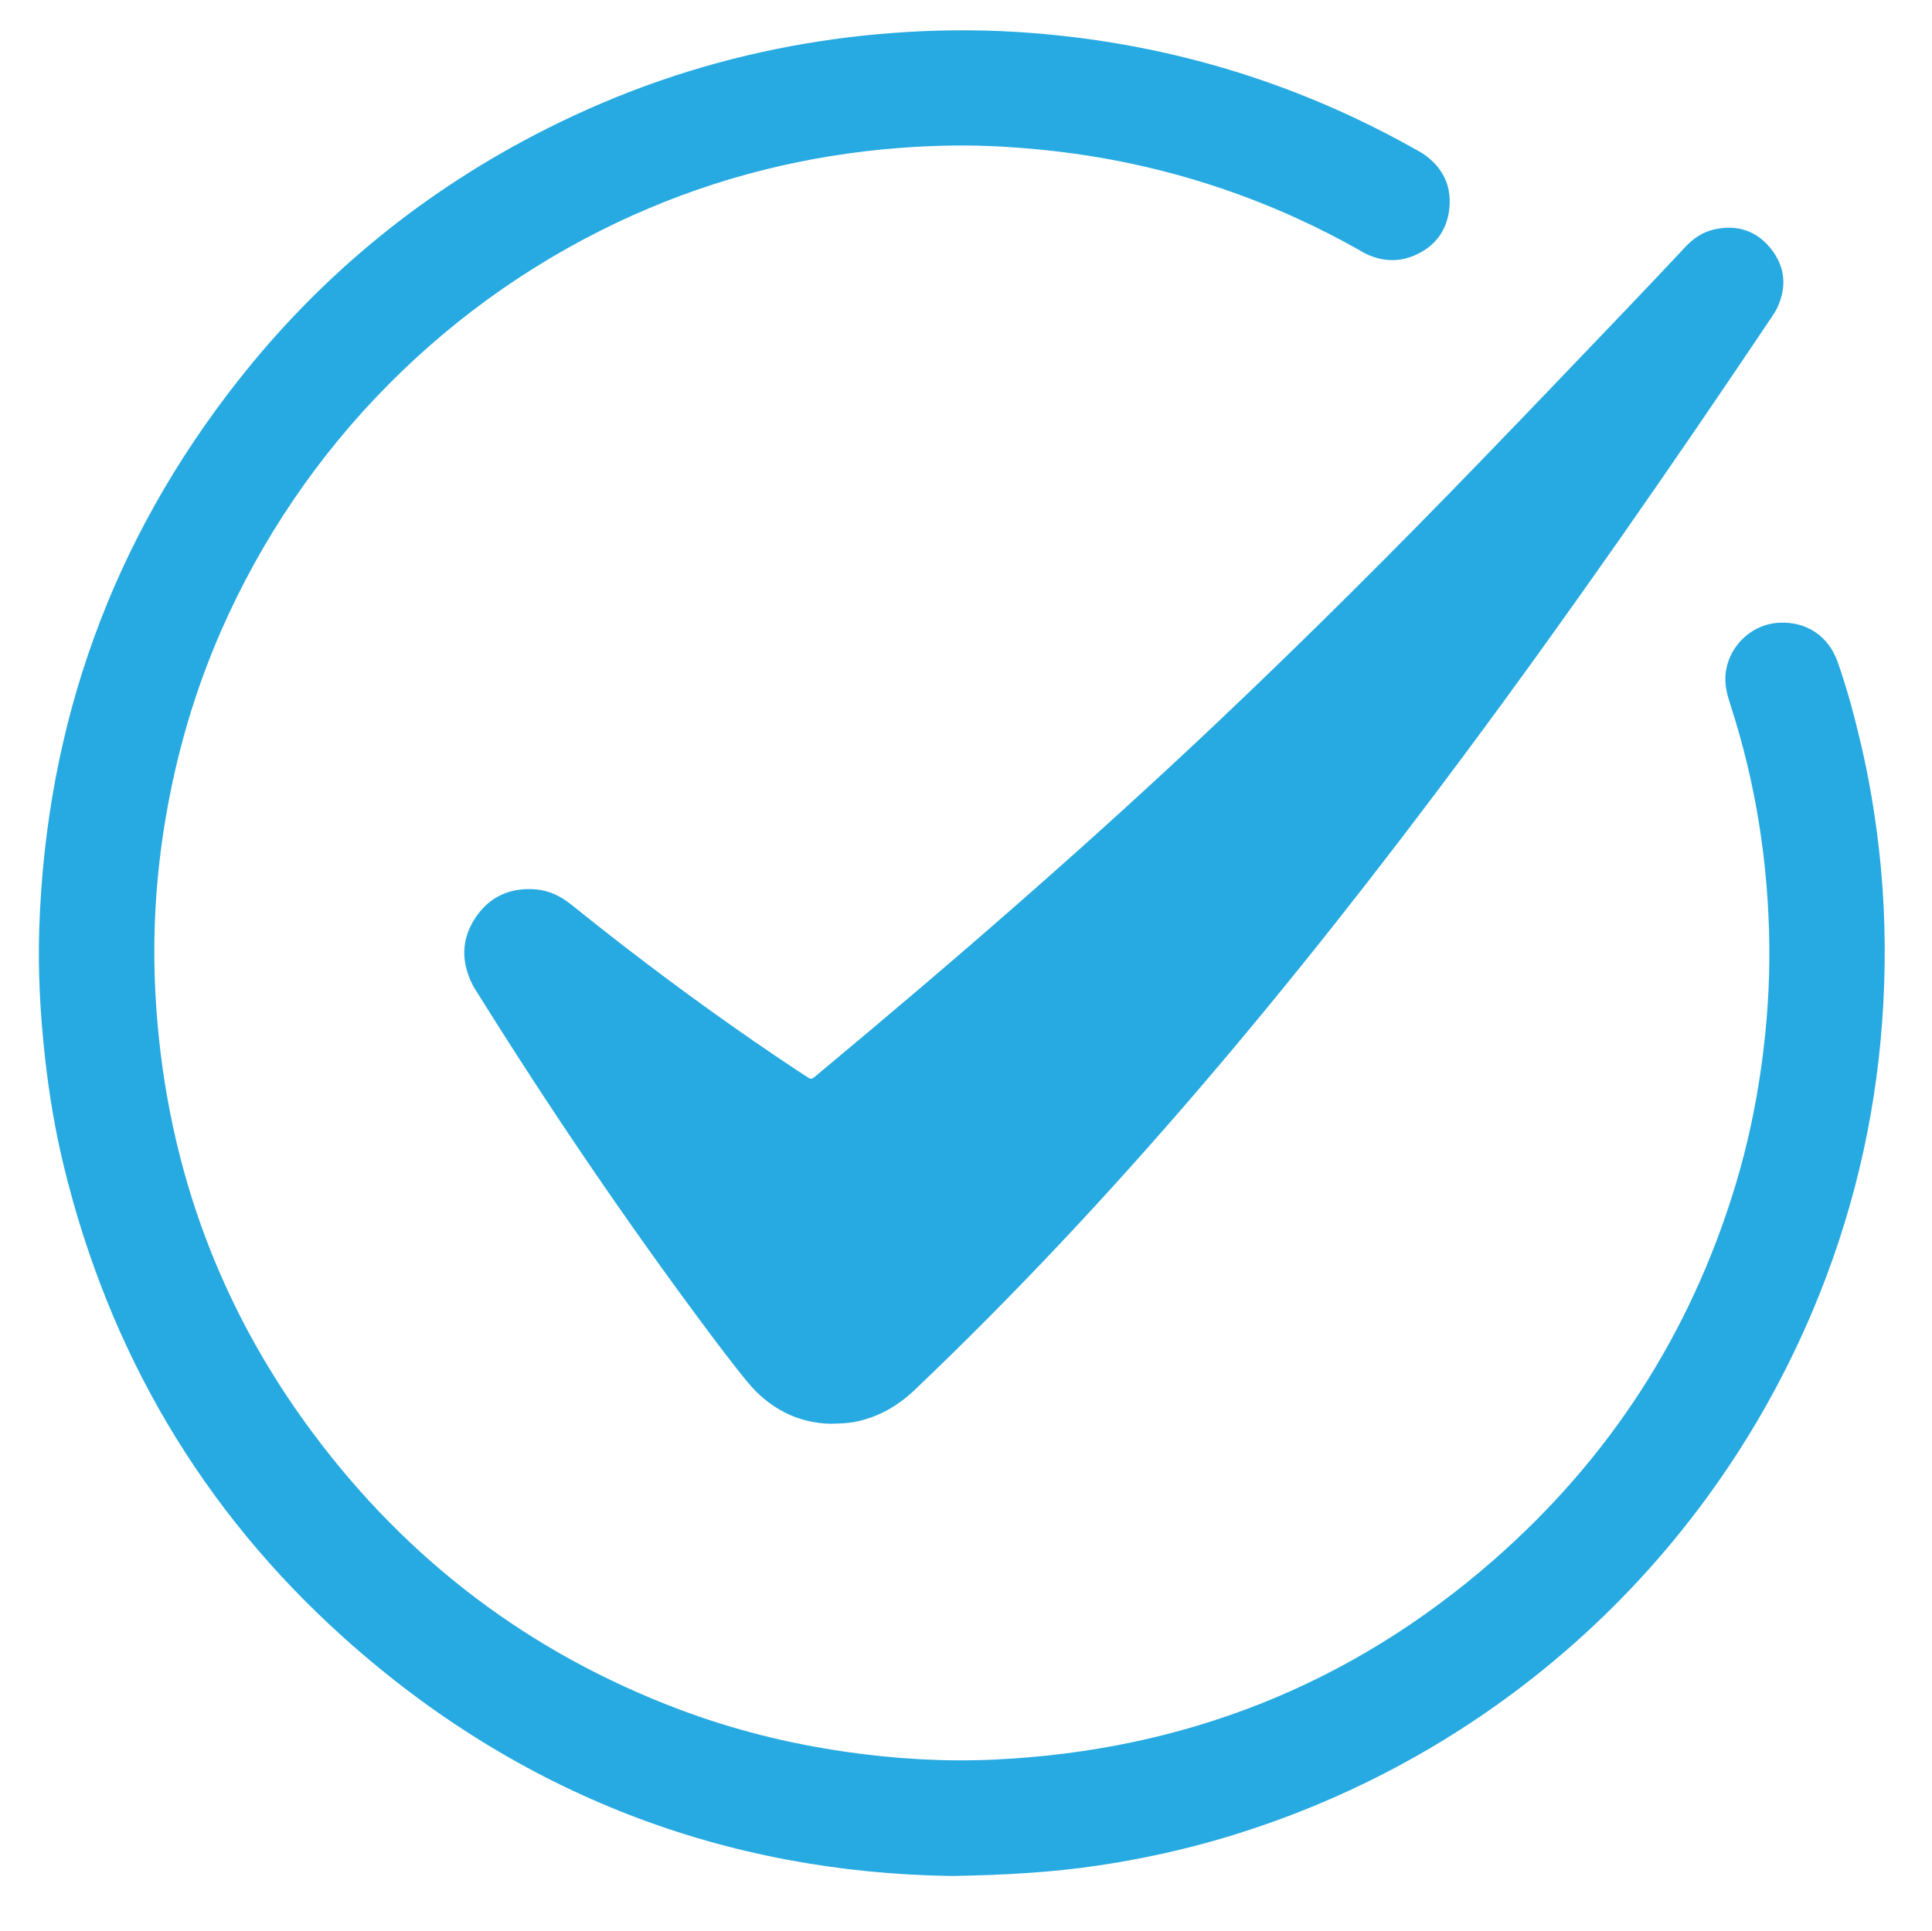 <?xml version="1.0" encoding="UTF-8"?>
<svg id="Layer_1" data-name="Layer 1" xmlns="http://www.w3.org/2000/svg" viewBox="0 0 272.09 271.96">
  <defs>
    <style>
      .cls-1 {
        fill: #27aae1;
        stroke-width: 0px;
      }
    </style>
  </defs>
  <path class="cls-1" d="M134,264.23c-31.69-.45-60.86-11.36-85.57-33.55-20.03-17.99-33.07-40.26-39.44-66.42-1.24-5.09-2.1-10.26-2.67-15.48-.66-6-.99-12.02-.79-18.05.96-28.79,10.24-54.59,28.08-77.22,11.83-15,26.34-26.79,43.41-35.39,10.3-5.19,21.1-8.96,32.42-11.24,5.35-1.08,10.74-1.82,16.18-2.23,5.92-.45,11.84-.51,17.76-.14,19.81,1.26,38.42,6.69,55.76,16.41.5.28,1.02.55,1.49.88,2.5,1.79,3.75,4.25,3.51,7.3-.26,3.24-1.95,5.61-4.97,6.89-2.18.93-4.4.84-6.56-.13-.48-.21-.93-.49-1.38-.75-10.73-6.03-22.14-10.21-34.23-12.53-5.1-.98-10.24-1.58-15.43-1.9-4.98-.31-9.96-.22-14.93.16-13.02,1.01-25.52,4.11-37.45,9.45-25.99,11.64-46.68,32.54-58.08,58.63-3.69,8.44-6.24,17.22-7.78,26.3-1.39,8.2-1.88,16.46-1.44,24.75,1.23,22.85,8.52,43.59,22.23,61.95,13.38,17.93,30.55,30.93,51.51,38.84,7.57,2.86,15.38,4.81,23.4,5.97,7.03,1.02,14.09,1.44,21.17,1.1,26.54-1.27,49.96-10.48,70-27.96,16.44-14.34,27.86-31.99,34.2-52.89,1.7-5.62,2.92-11.36,3.71-17.18.75-5.52,1.13-11.06,1.07-16.62-.13-11.55-1.89-22.85-5.46-33.85-.42-1.3-.79-2.6-.73-3.99.19-4.06,3.53-7.44,7.6-7.63,3.83-.19,6.94,1.89,8.22,5.54,1.32,3.76,2.35,7.61,3.26,11.48,1.16,4.95,2,9.96,2.57,15.02.81,7.15.98,14.33.6,21.51-.75,14.13-3.72,27.8-8.97,40.96-14.76,37-45.44,65.11-83.6,76.55-5.93,1.78-11.96,3.09-18.09,4-6.34.94-12.71,1.33-20.57,1.46Z"/>
  <path class="cls-1" d="M117.11,200.54c-4.74-.07-8.81-2.15-11.96-6.03-1.92-2.36-3.76-4.78-5.58-7.22-11.41-15.3-22.12-31.08-32.23-47.28-.28-.44-.58-.88-.81-1.35-1.61-3.21-1.57-6.4.43-9.4,2-3.01,4.94-4.29,8.52-3.99,1.87.16,3.51.97,4.98,2.15,2.49,2,5,3.99,7.53,5.94,7.85,6.05,15.88,11.85,24.14,17.32.35.23.7.46,1.05.69,1.19.78.98.78,2.11-.16,19.27-16.03,38.2-32.45,56.4-49.69,12.64-11.97,24.95-24.27,37.05-36.79,6.89-7.12,13.73-14.29,20.58-21.45,2.72-2.84,5.41-5.71,8.1-8.57,1.11-1.17,2.4-2.03,3.98-2.39,3.15-.72,5.87.12,7.91,2.6,2.08,2.53,2.39,5.4,1,8.4-.24.52-.57,1-.89,1.48-13.91,20.72-28.12,41.22-43,61.25-12.01,16.16-24.43,32-37.54,47.29-12.67,14.78-25.94,28.98-40.04,42.41-2.37,2.26-5.09,3.83-8.32,4.5-1.03.21-2.08.25-3.43.28Z"/>
</svg>
